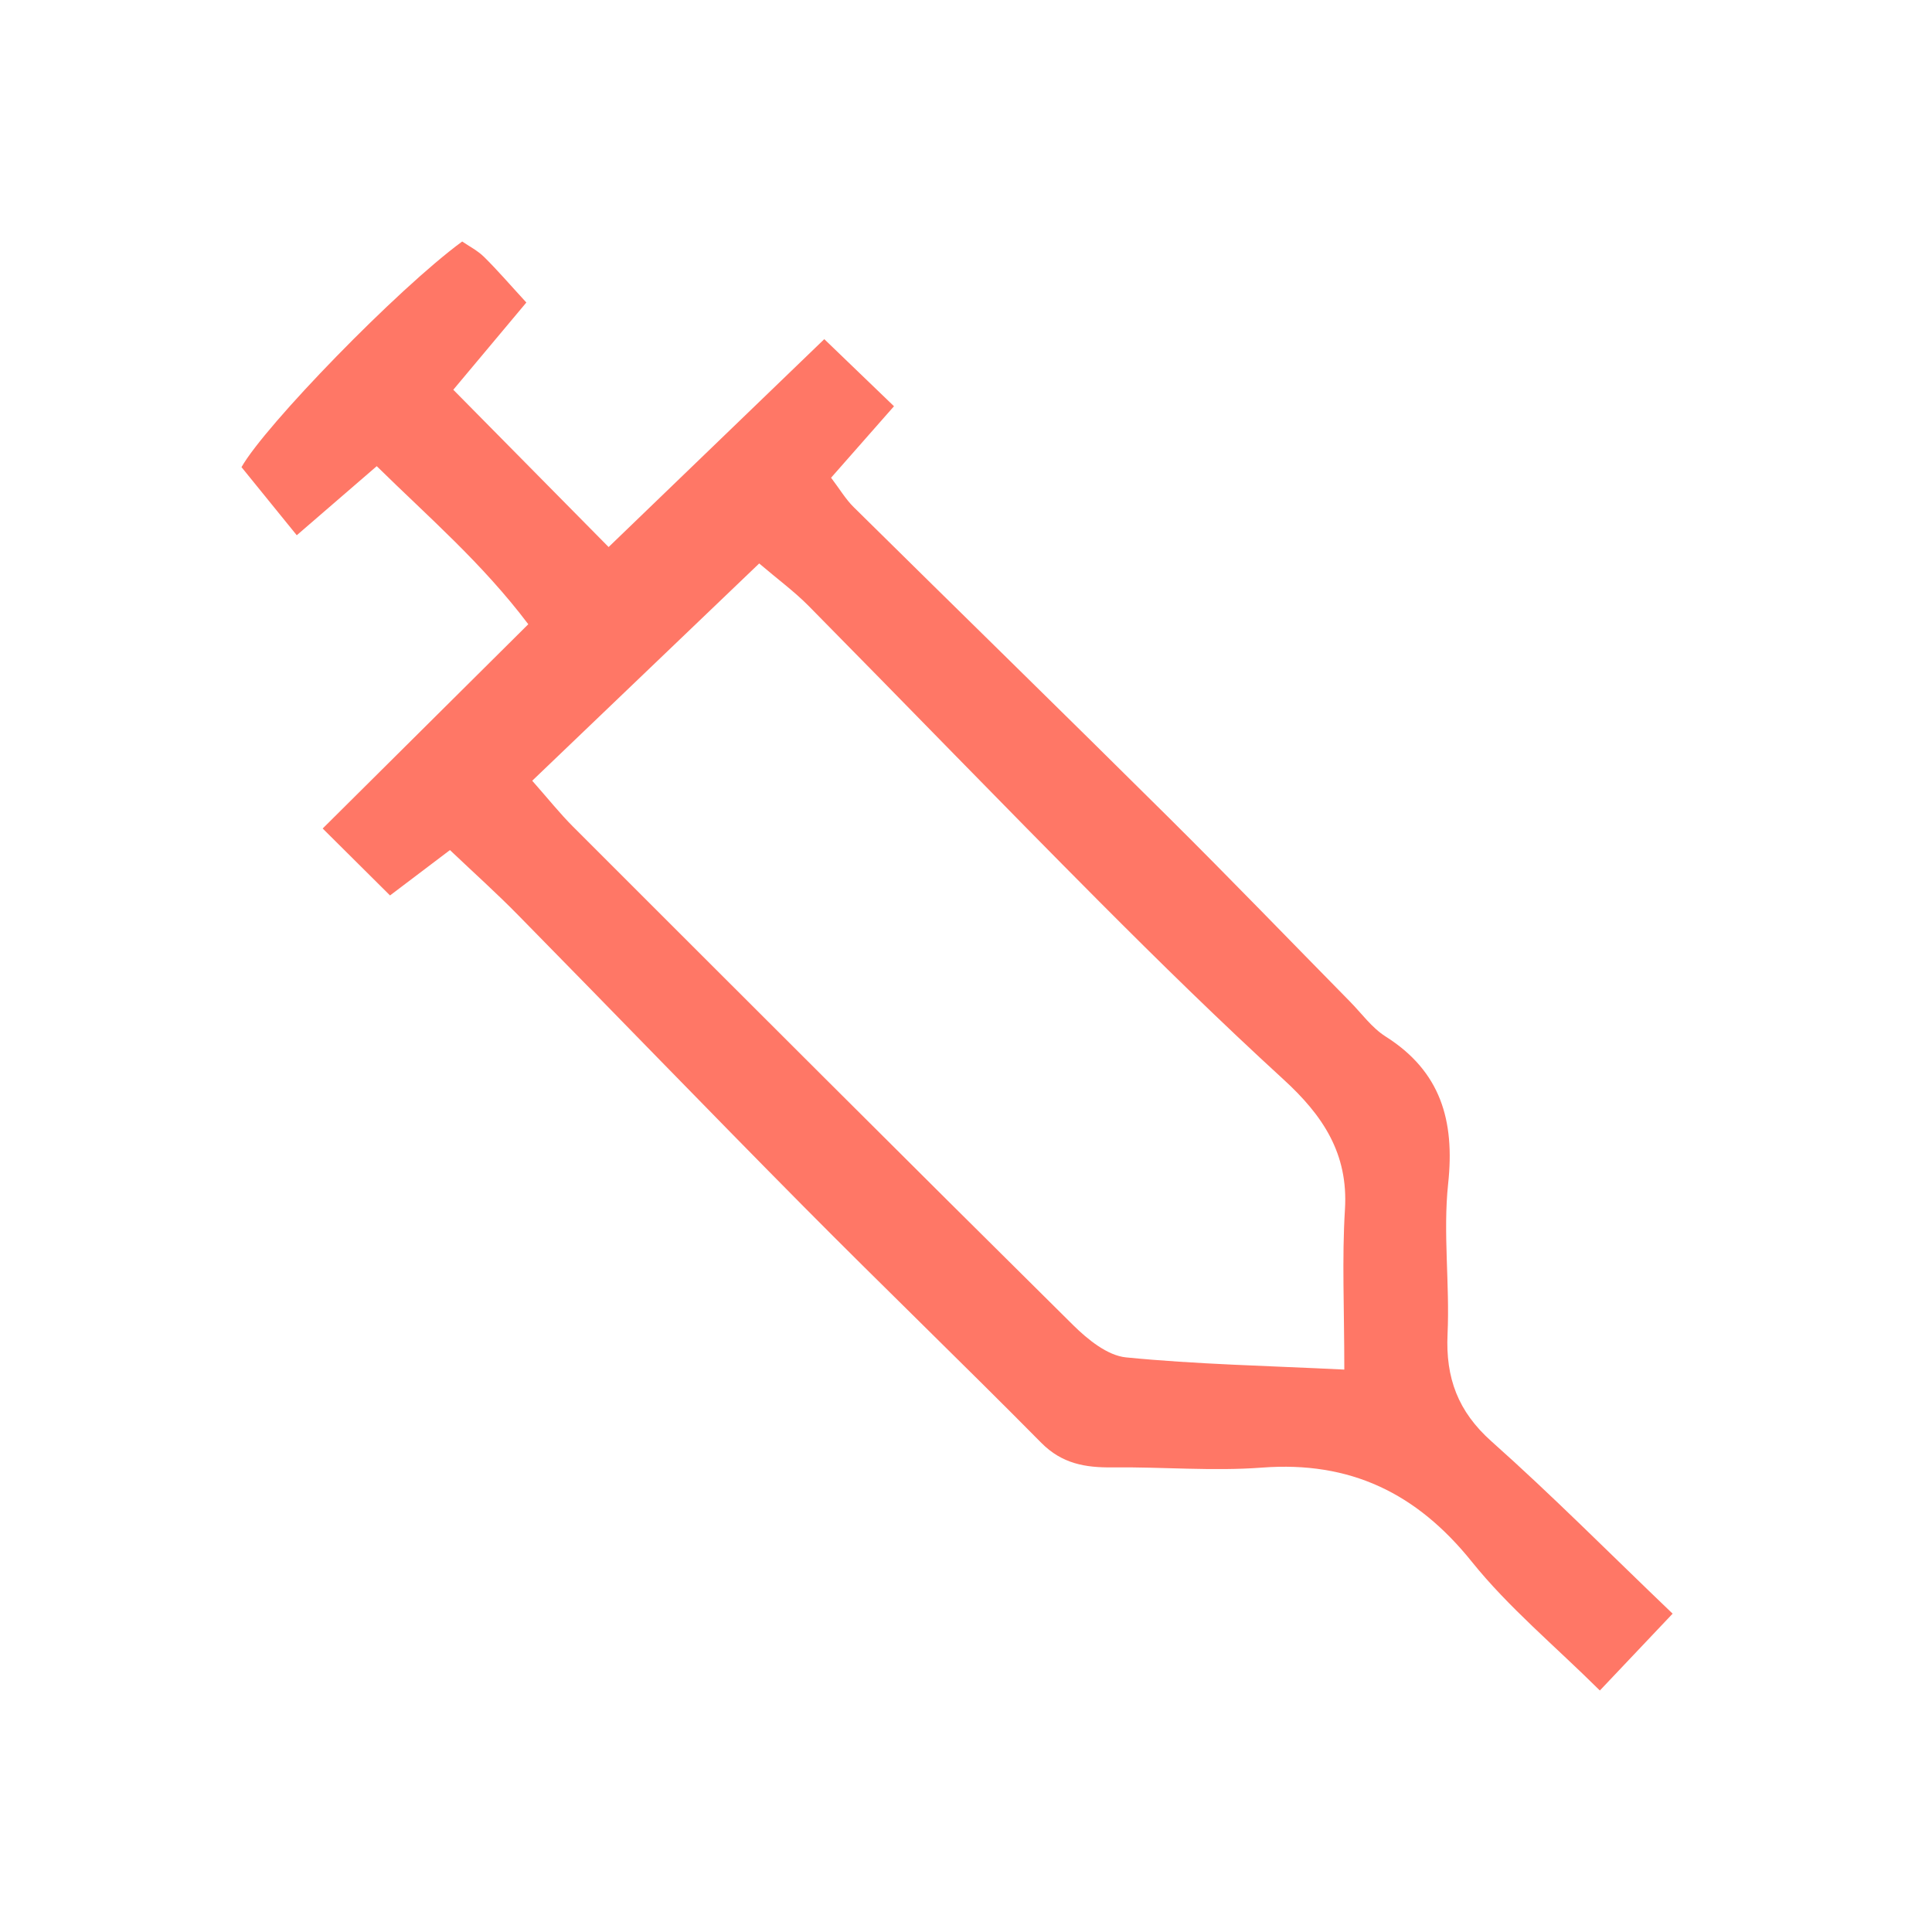 <?xml version="1.0" encoding="UTF-8"?>
<svg width="48px" height="48px" viewBox="0 0 48 48" version="1.1" xmlns="http://www.w3.org/2000/svg" xmlns:xlink="http://www.w3.org/1999/xlink">
    <!-- Generator: Sketch 62 (91390) - https://sketch.com -->
    <title>IMPFLEISTUNGEN</title>
    <desc>Created with Sketch.</desc>
    <g id="IMPFLEISTUNGEN" stroke="none" stroke-width="1" fill="none" fill-rule="evenodd">
        <path d="M33.399,34.027 C33.399,32.509 33.339,31.273 33.415,30.046 C33.501,28.654 32.859,27.707 31.89,26.82 C30.324,25.387 28.806,23.899 27.307,22.395 C24.888,19.966 22.505,17.5 20.096,15.06 C19.738,14.697 19.321,14.391 18.862,13.999 C16.927,15.851 15.099,17.601 13.223,19.397 C13.615,19.841 13.907,20.207 14.236,20.537 C18.371,24.671 22.504,28.806 26.66,32.92 C27.021,33.277 27.512,33.678 27.976,33.724 C29.725,33.897 31.487,33.932 33.399,34.027 M11.179,21.12 C10.66,21.513 10.248,21.825 9.69,22.247 C9.168,21.728 8.643,21.207 8.017,20.584 C9.76,18.852 11.421,17.202 13.125,15.509 C11.978,13.989 10.649,12.85 9.36,11.582 C8.669,12.179 8.098,12.672 7.373,13.298 C6.897,12.712 6.456,12.168 6,11.606 C6.587,10.569 9.875,7.178 11.483,6 C11.653,6.117 11.865,6.224 12.026,6.383 C12.359,6.711 12.664,7.067 13.077,7.516 C12.464,8.248 11.876,8.951 11.262,9.683 C12.556,10.994 13.786,12.239 15.121,13.591 C16.905,11.871 18.636,10.202 20.479,8.426 C21.107,9.03 21.642,9.544 22.211,10.093 C21.618,10.768 21.156,11.292 20.648,11.869 C20.861,12.15 21.009,12.401 21.208,12.598 C23.821,15.179 26.45,17.744 29.056,20.331 C30.567,21.831 32.045,23.365 33.538,24.882 C33.829,25.178 34.083,25.535 34.424,25.751 C35.795,26.618 36.147,27.84 35.979,29.406 C35.848,30.639 36.022,31.901 35.964,33.146 C35.914,34.235 36.223,35.069 37.056,35.811 C38.557,37.147 39.975,38.578 41.556,40.091 C40.879,40.805 40.37,41.343 39.748,42 C38.622,40.883 37.479,39.936 36.567,38.801 C35.195,37.092 33.542,36.297 31.358,36.462 C30.127,36.555 28.88,36.443 27.641,36.457 C26.967,36.465 26.386,36.367 25.871,35.847 C23.918,33.872 21.917,31.945 19.961,29.971 C17.585,27.574 15.241,25.144 12.874,22.737 C12.343,22.195 11.777,21.688 11.179,21.12" id="Fill-46" fill="#FF7766"></path>
    </g>
</svg>